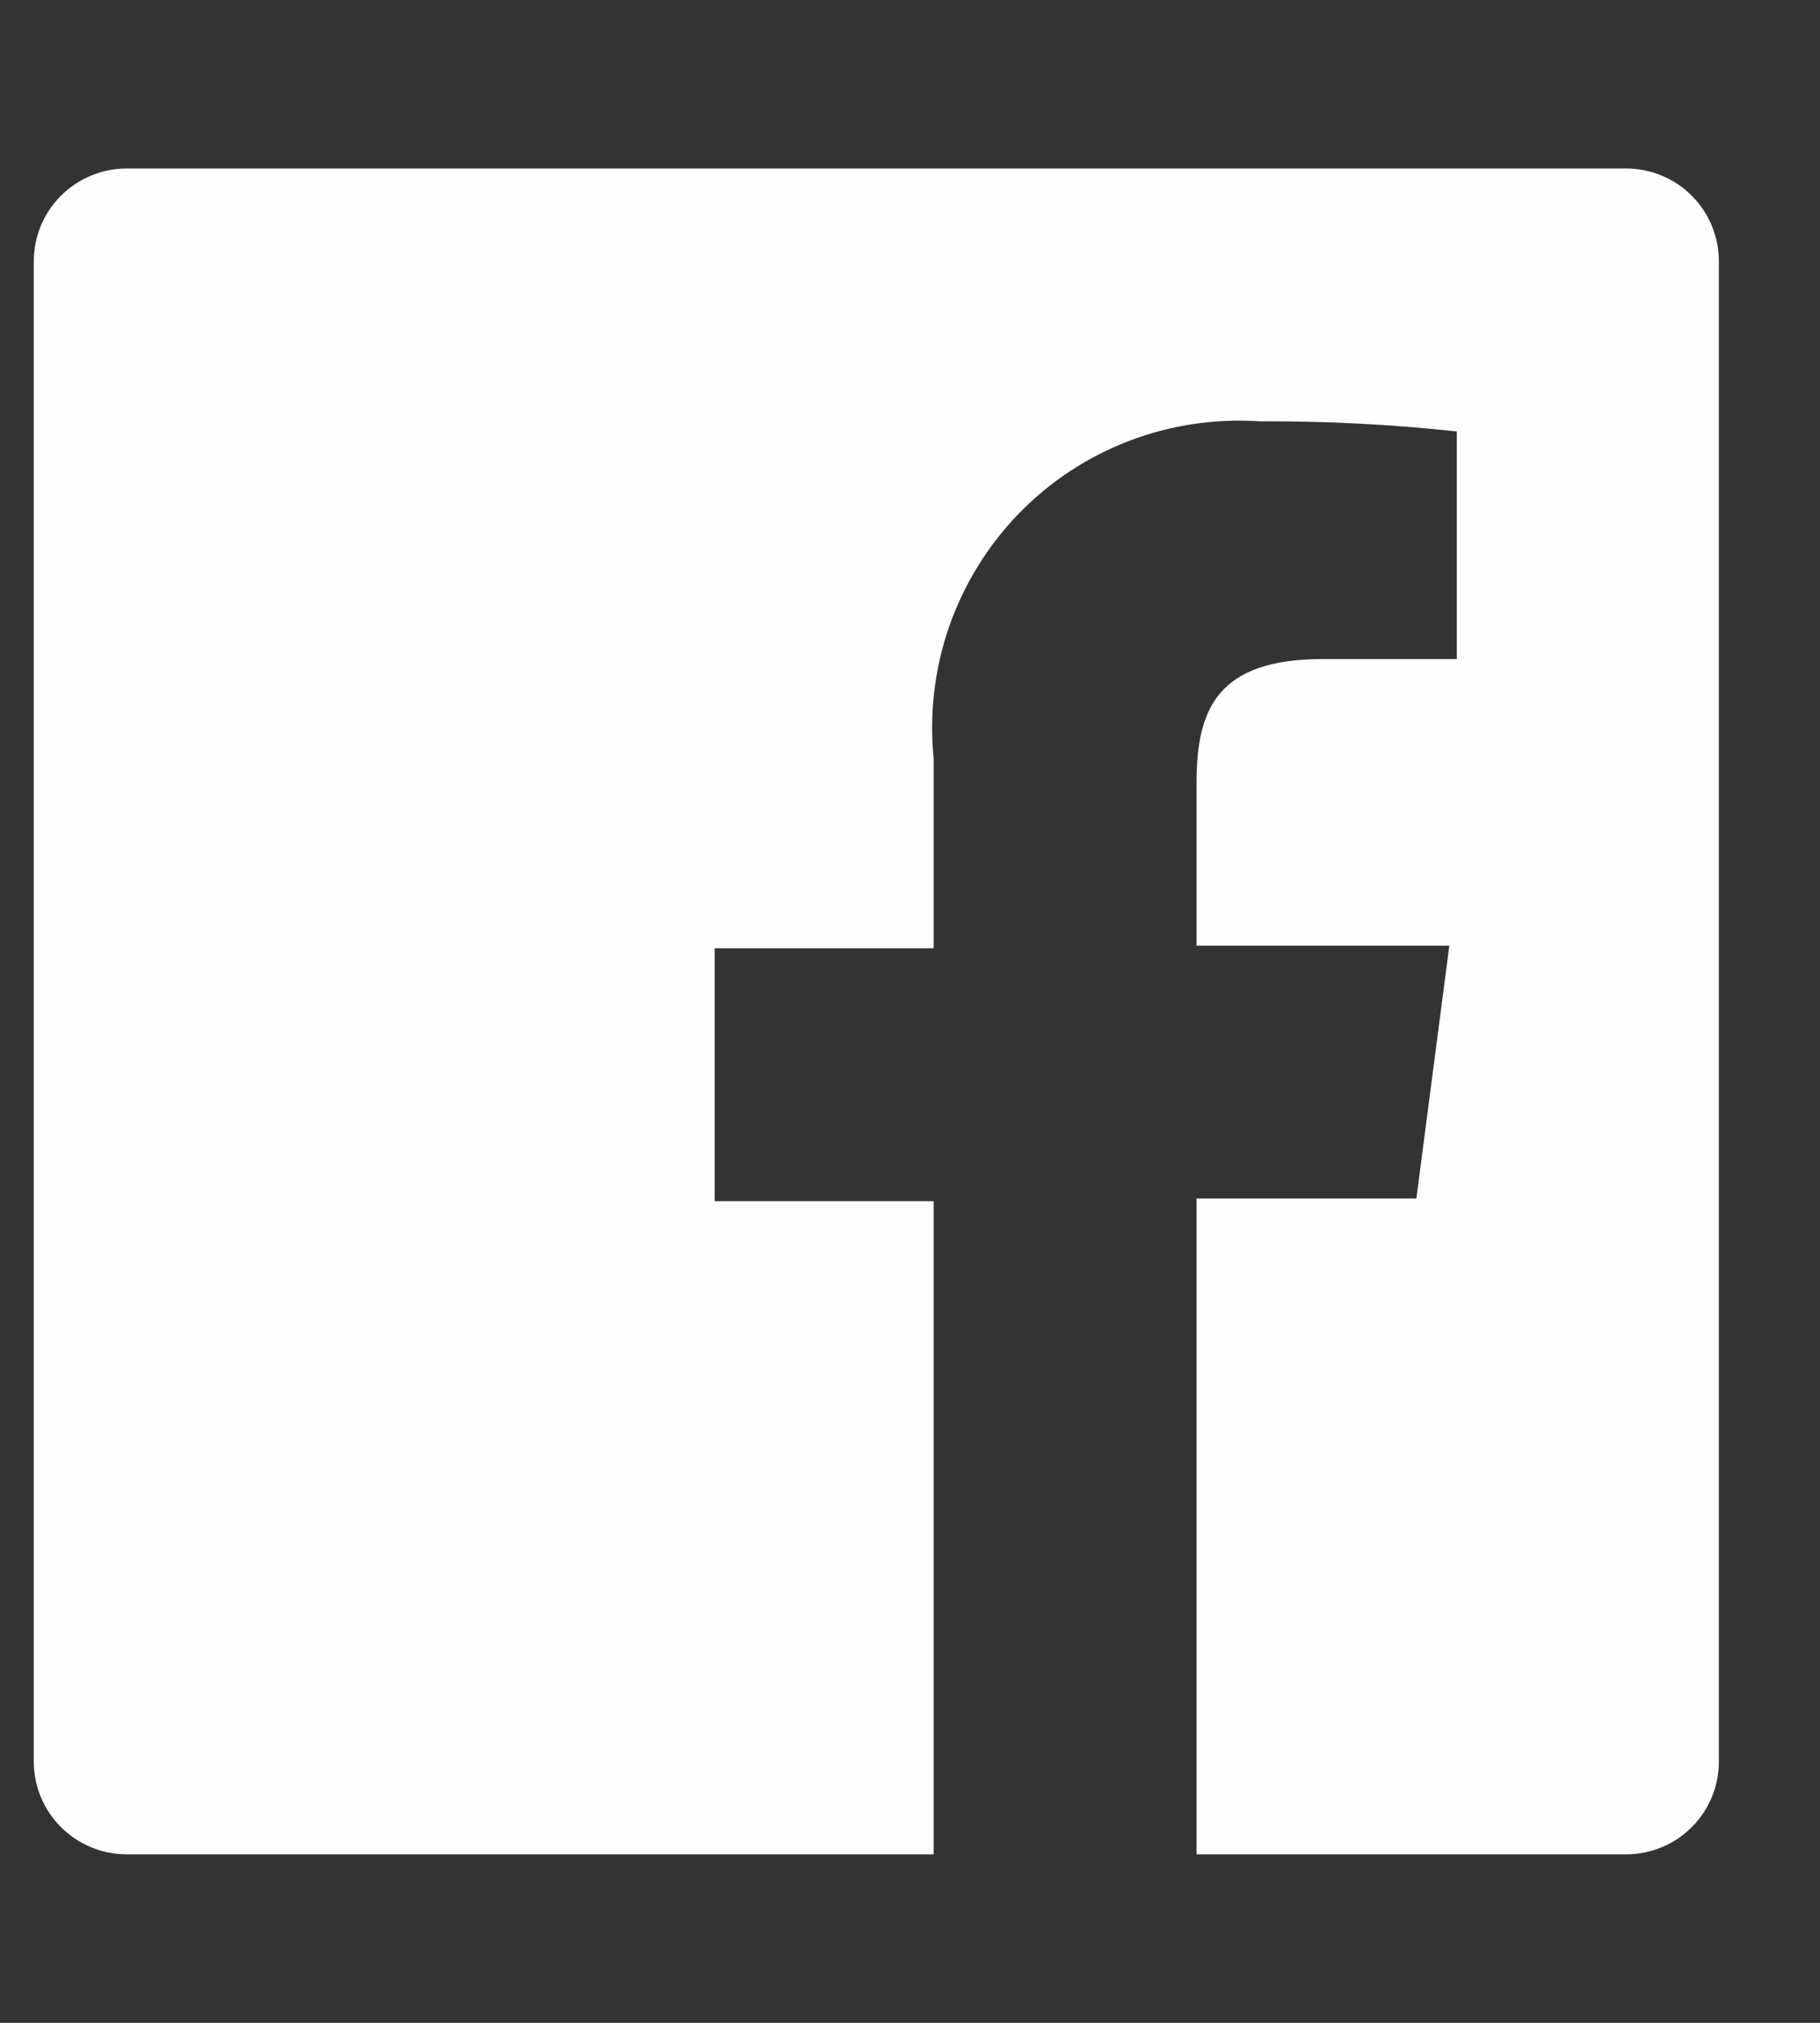 <svg width="9" height="10" viewBox="0 0 9 10" fill="none" xmlns="http://www.w3.org/2000/svg">
<rect x="0" y="0" width="9" height="10" fill="#333333" stroke="none"/>
<path d="M8.042 0.833H0.625C0.504 0.833 0.387 0.882 0.301 0.968C0.215 1.054 0.167 1.17 0.167 1.292V8.708C0.167 8.83 0.215 8.946 0.301 9.032C0.387 9.118 0.504 9.167 0.625 9.167H4.617V5.938H3.534V4.688H4.617V3.75C4.595 3.53 4.621 3.308 4.693 3.099C4.766 2.89 4.883 2.699 5.037 2.54C5.191 2.381 5.378 2.258 5.585 2.179C5.792 2.1 6.013 2.068 6.234 2.083C6.558 2.081 6.882 2.098 7.204 2.133V3.258H6.542C6.017 3.258 5.917 3.508 5.917 3.871V4.675H7.167L7.004 5.925H5.917V9.167H8.042C8.102 9.167 8.162 9.155 8.217 9.132C8.273 9.109 8.324 9.075 8.366 9.032C8.409 8.99 8.442 8.939 8.465 8.884C8.488 8.828 8.5 8.769 8.5 8.708V1.292C8.5 1.231 8.488 1.172 8.465 1.116C8.442 1.061 8.409 1.01 8.366 0.968C8.324 0.925 8.273 0.891 8.217 0.868C8.162 0.845 8.102 0.833 8.042 0.833Z" fill="#FEFEFE"/>
</svg>
